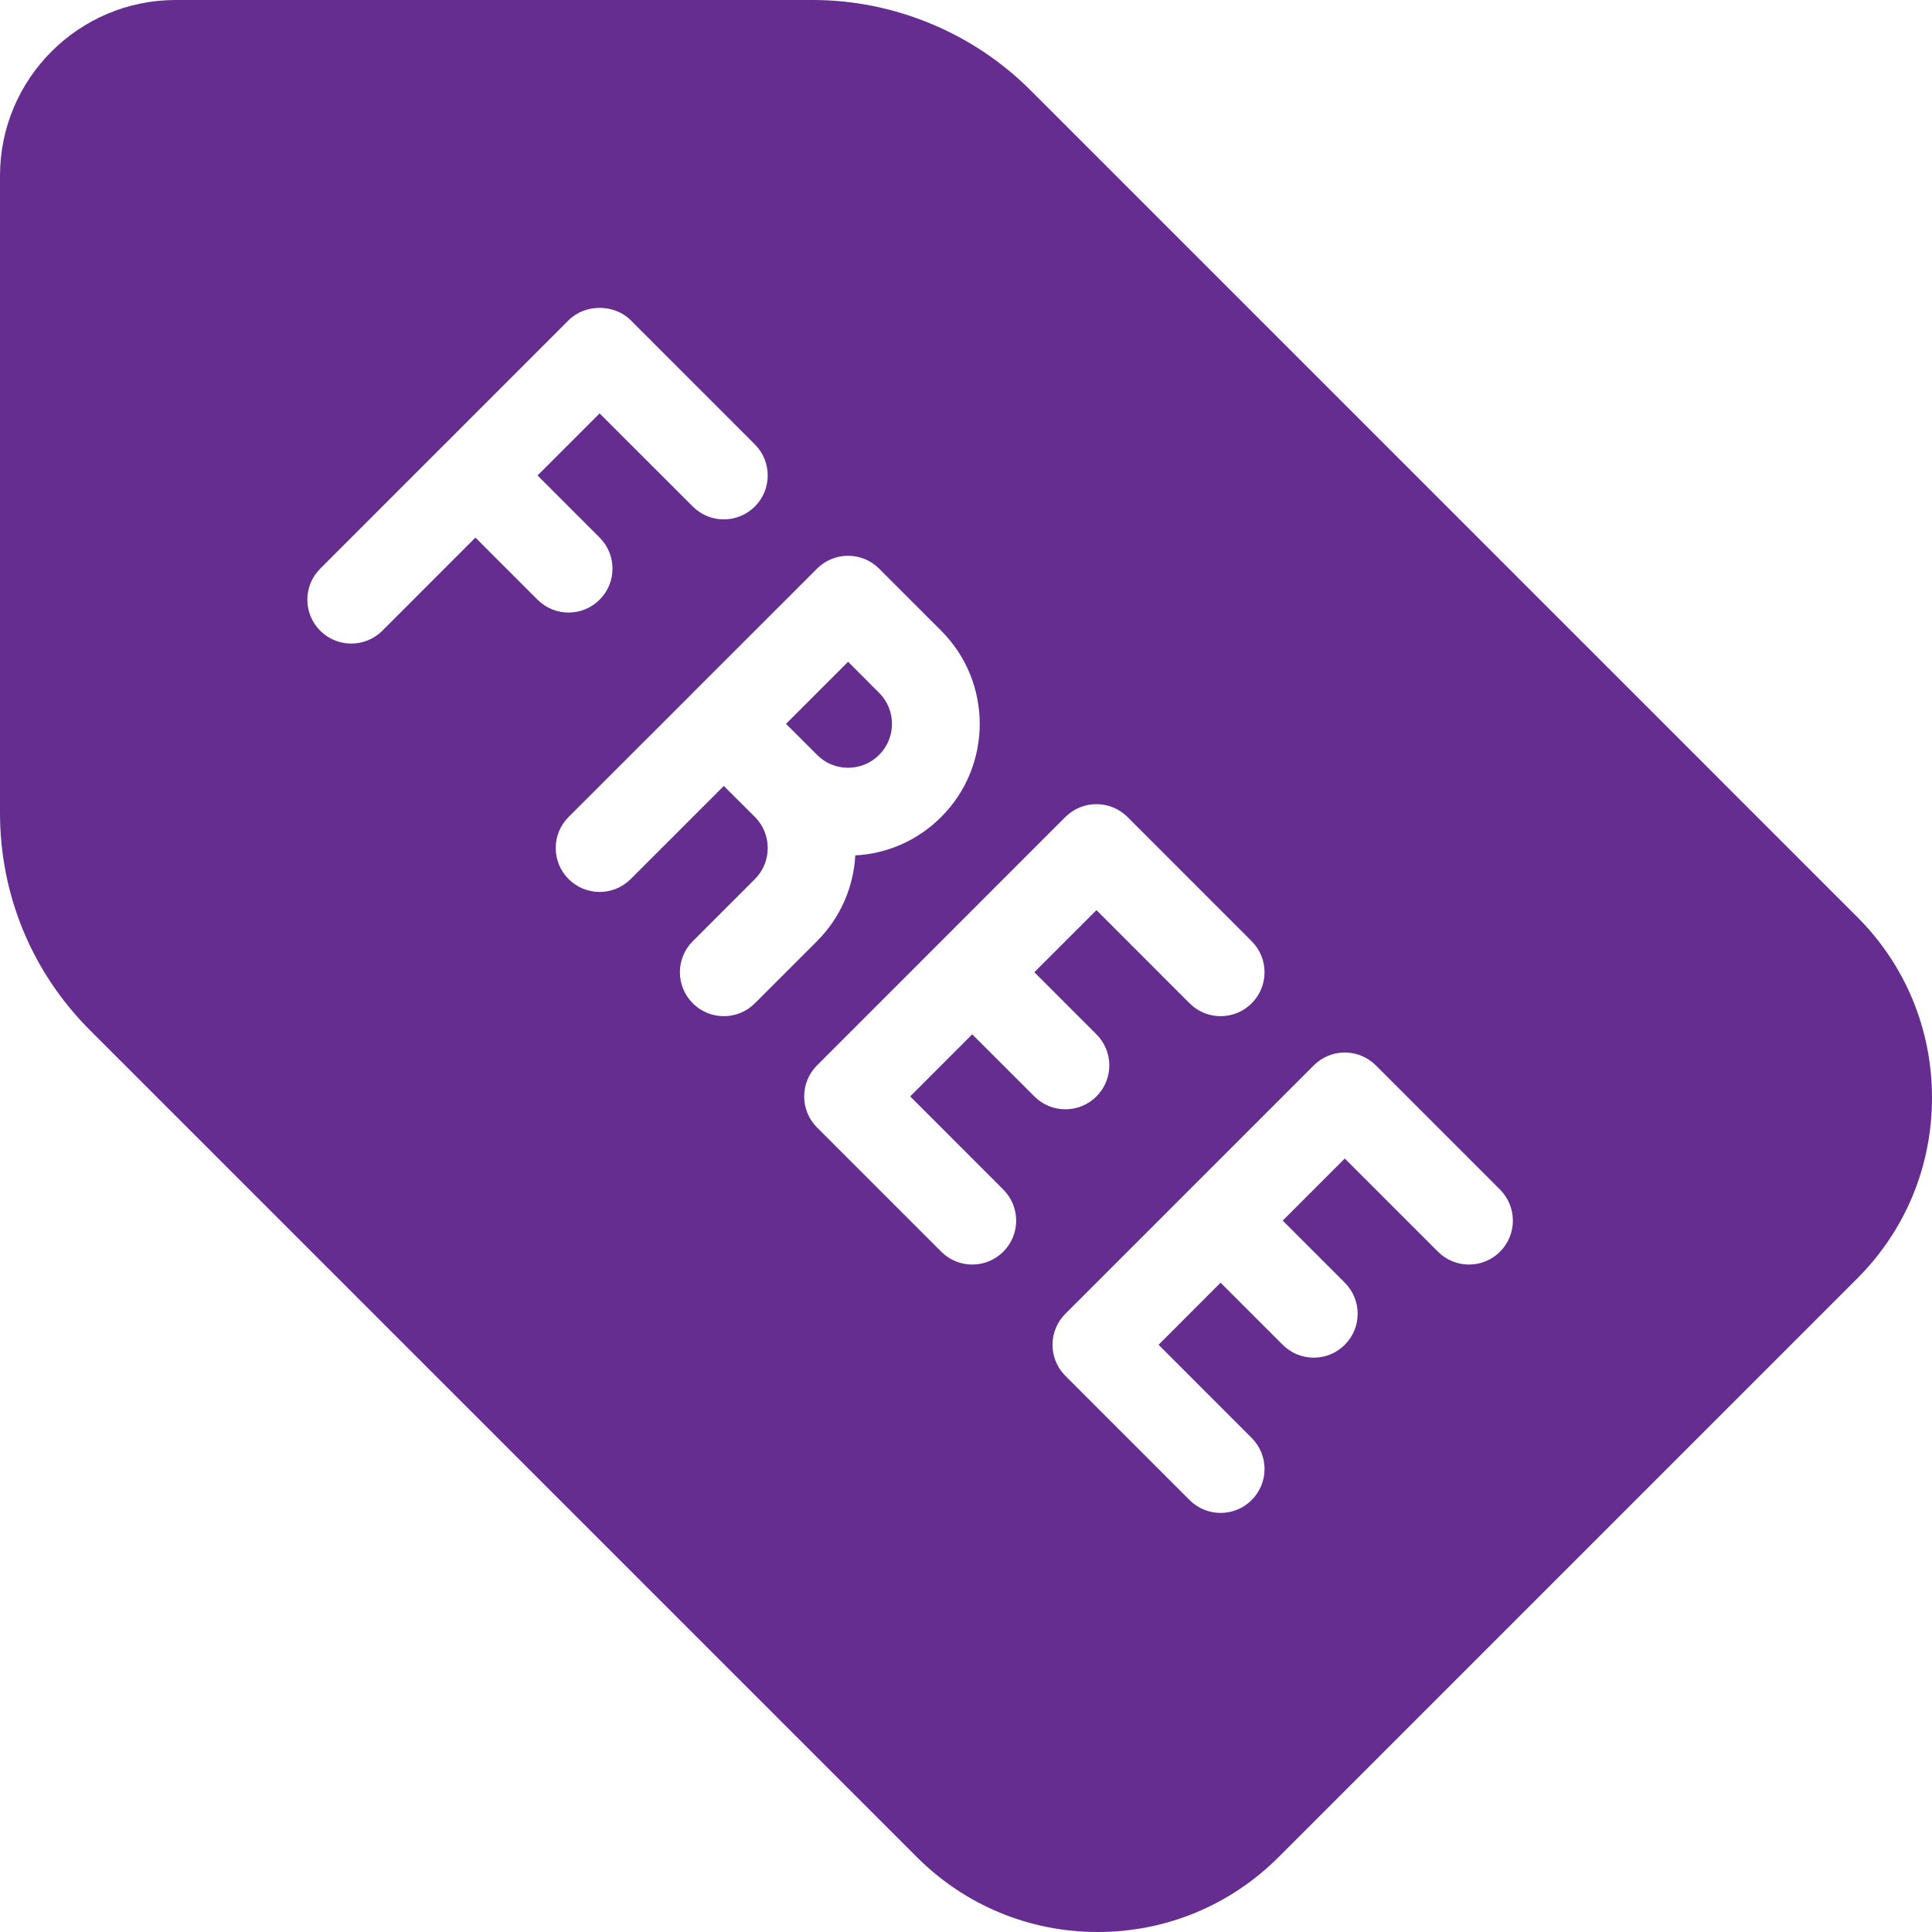 <svg width="36" height="36" viewBox="0 0 36 36" fill="none" xmlns="http://www.w3.org/2000/svg">
<path d="M34.603 17.083L19.198 1.678C18.133 0.612 16.658 0 15.149 0H3.273C1.469 0 0 1.468 0 3.273V15.148C0 16.677 0.596 18.116 1.678 19.198L17.083 34.603C17.984 35.504 19.183 36 20.454 36C21.727 36 22.925 35.504 23.826 34.603L34.603 23.826C35.505 22.927 36 21.729 36 20.455C36 19.18 35.505 17.982 34.603 17.083ZM8.859 10.017L7.124 11.753C6.964 11.912 6.755 11.992 6.545 11.992C6.336 11.992 6.127 11.912 5.967 11.753C5.647 11.433 5.647 10.915 5.967 10.596L8.28 8.282C8.28 8.282 8.28 8.281 8.281 8.281C8.281 8.281 8.282 8.281 8.282 8.281L10.595 5.967C10.902 5.66 11.445 5.66 11.752 5.967L14.066 8.281C14.385 8.601 14.385 9.118 14.066 9.438C13.746 9.758 13.228 9.758 12.909 9.438L11.173 7.703L10.016 8.86L11.173 10.017C11.493 10.337 11.493 10.855 11.173 11.174C11.013 11.334 10.804 11.414 10.595 11.414C10.385 11.414 10.176 11.334 10.016 11.174L8.859 10.017ZM13.487 18.935C13.278 18.935 13.069 18.855 12.909 18.695C12.589 18.375 12.589 17.857 12.909 17.538L14.067 16.38C14.385 16.062 14.385 15.542 14.067 15.223L13.487 14.645L11.752 16.38C11.432 16.7 10.914 16.7 10.595 16.38C10.275 16.061 10.275 15.543 10.595 15.223L12.888 12.932C12.894 12.924 12.901 12.917 12.909 12.909C12.915 12.902 12.923 12.895 12.931 12.888L15.224 10.596C15.544 10.276 16.062 10.276 16.381 10.596L17.538 11.753C18.495 12.71 18.495 14.266 17.538 15.223C17.107 15.655 16.543 15.907 15.937 15.939C15.905 16.521 15.667 17.094 15.224 17.537L14.066 18.695C13.906 18.855 13.697 18.935 13.487 18.935ZM18.695 22.166C19.015 22.486 19.015 23.003 18.695 23.323C18.535 23.483 18.326 23.563 18.117 23.563C17.907 23.563 17.698 23.483 17.538 23.323L15.224 21.009C14.905 20.689 14.905 20.172 15.224 19.852L19.852 15.223C20.005 15.07 20.213 14.984 20.43 14.984C20.648 14.984 20.856 15.07 21.009 15.223L23.323 17.538C23.643 17.858 23.643 18.375 23.323 18.695C23.003 19.015 22.486 19.015 22.166 18.695L20.431 16.959L19.273 18.116L20.431 19.274C20.75 19.593 20.75 20.111 20.431 20.43C20.271 20.59 20.061 20.67 19.852 20.67C19.643 20.67 19.433 20.59 19.274 20.43L18.116 19.273L16.96 20.43L18.695 22.166ZM27.951 23.323C27.631 23.643 27.113 23.643 26.794 23.323L25.058 21.587L23.901 22.744L25.058 23.901C25.378 24.221 25.378 24.739 25.058 25.058C24.899 25.218 24.689 25.298 24.48 25.298C24.271 25.298 24.061 25.218 23.901 25.058L22.744 23.901L21.588 25.058L23.323 26.794C23.643 27.114 23.643 27.632 23.323 27.951C23.163 28.111 22.954 28.191 22.744 28.191C22.535 28.191 22.326 28.111 22.166 27.951L19.852 25.637C19.532 25.317 19.532 24.799 19.852 24.48L24.48 19.852C24.799 19.532 25.317 19.532 25.637 19.852L27.951 22.166C28.27 22.486 28.27 23.003 27.951 23.323Z" fill="#662D91"/>
<path d="M15.801 14.306H15.803C16.022 14.306 16.226 14.221 16.381 14.066C16.701 13.748 16.701 13.228 16.381 12.91L15.803 12.331L14.646 13.488L15.225 14.066C15.379 14.222 15.584 14.306 15.801 14.306Z" fill="#662D91"/>
</svg>
